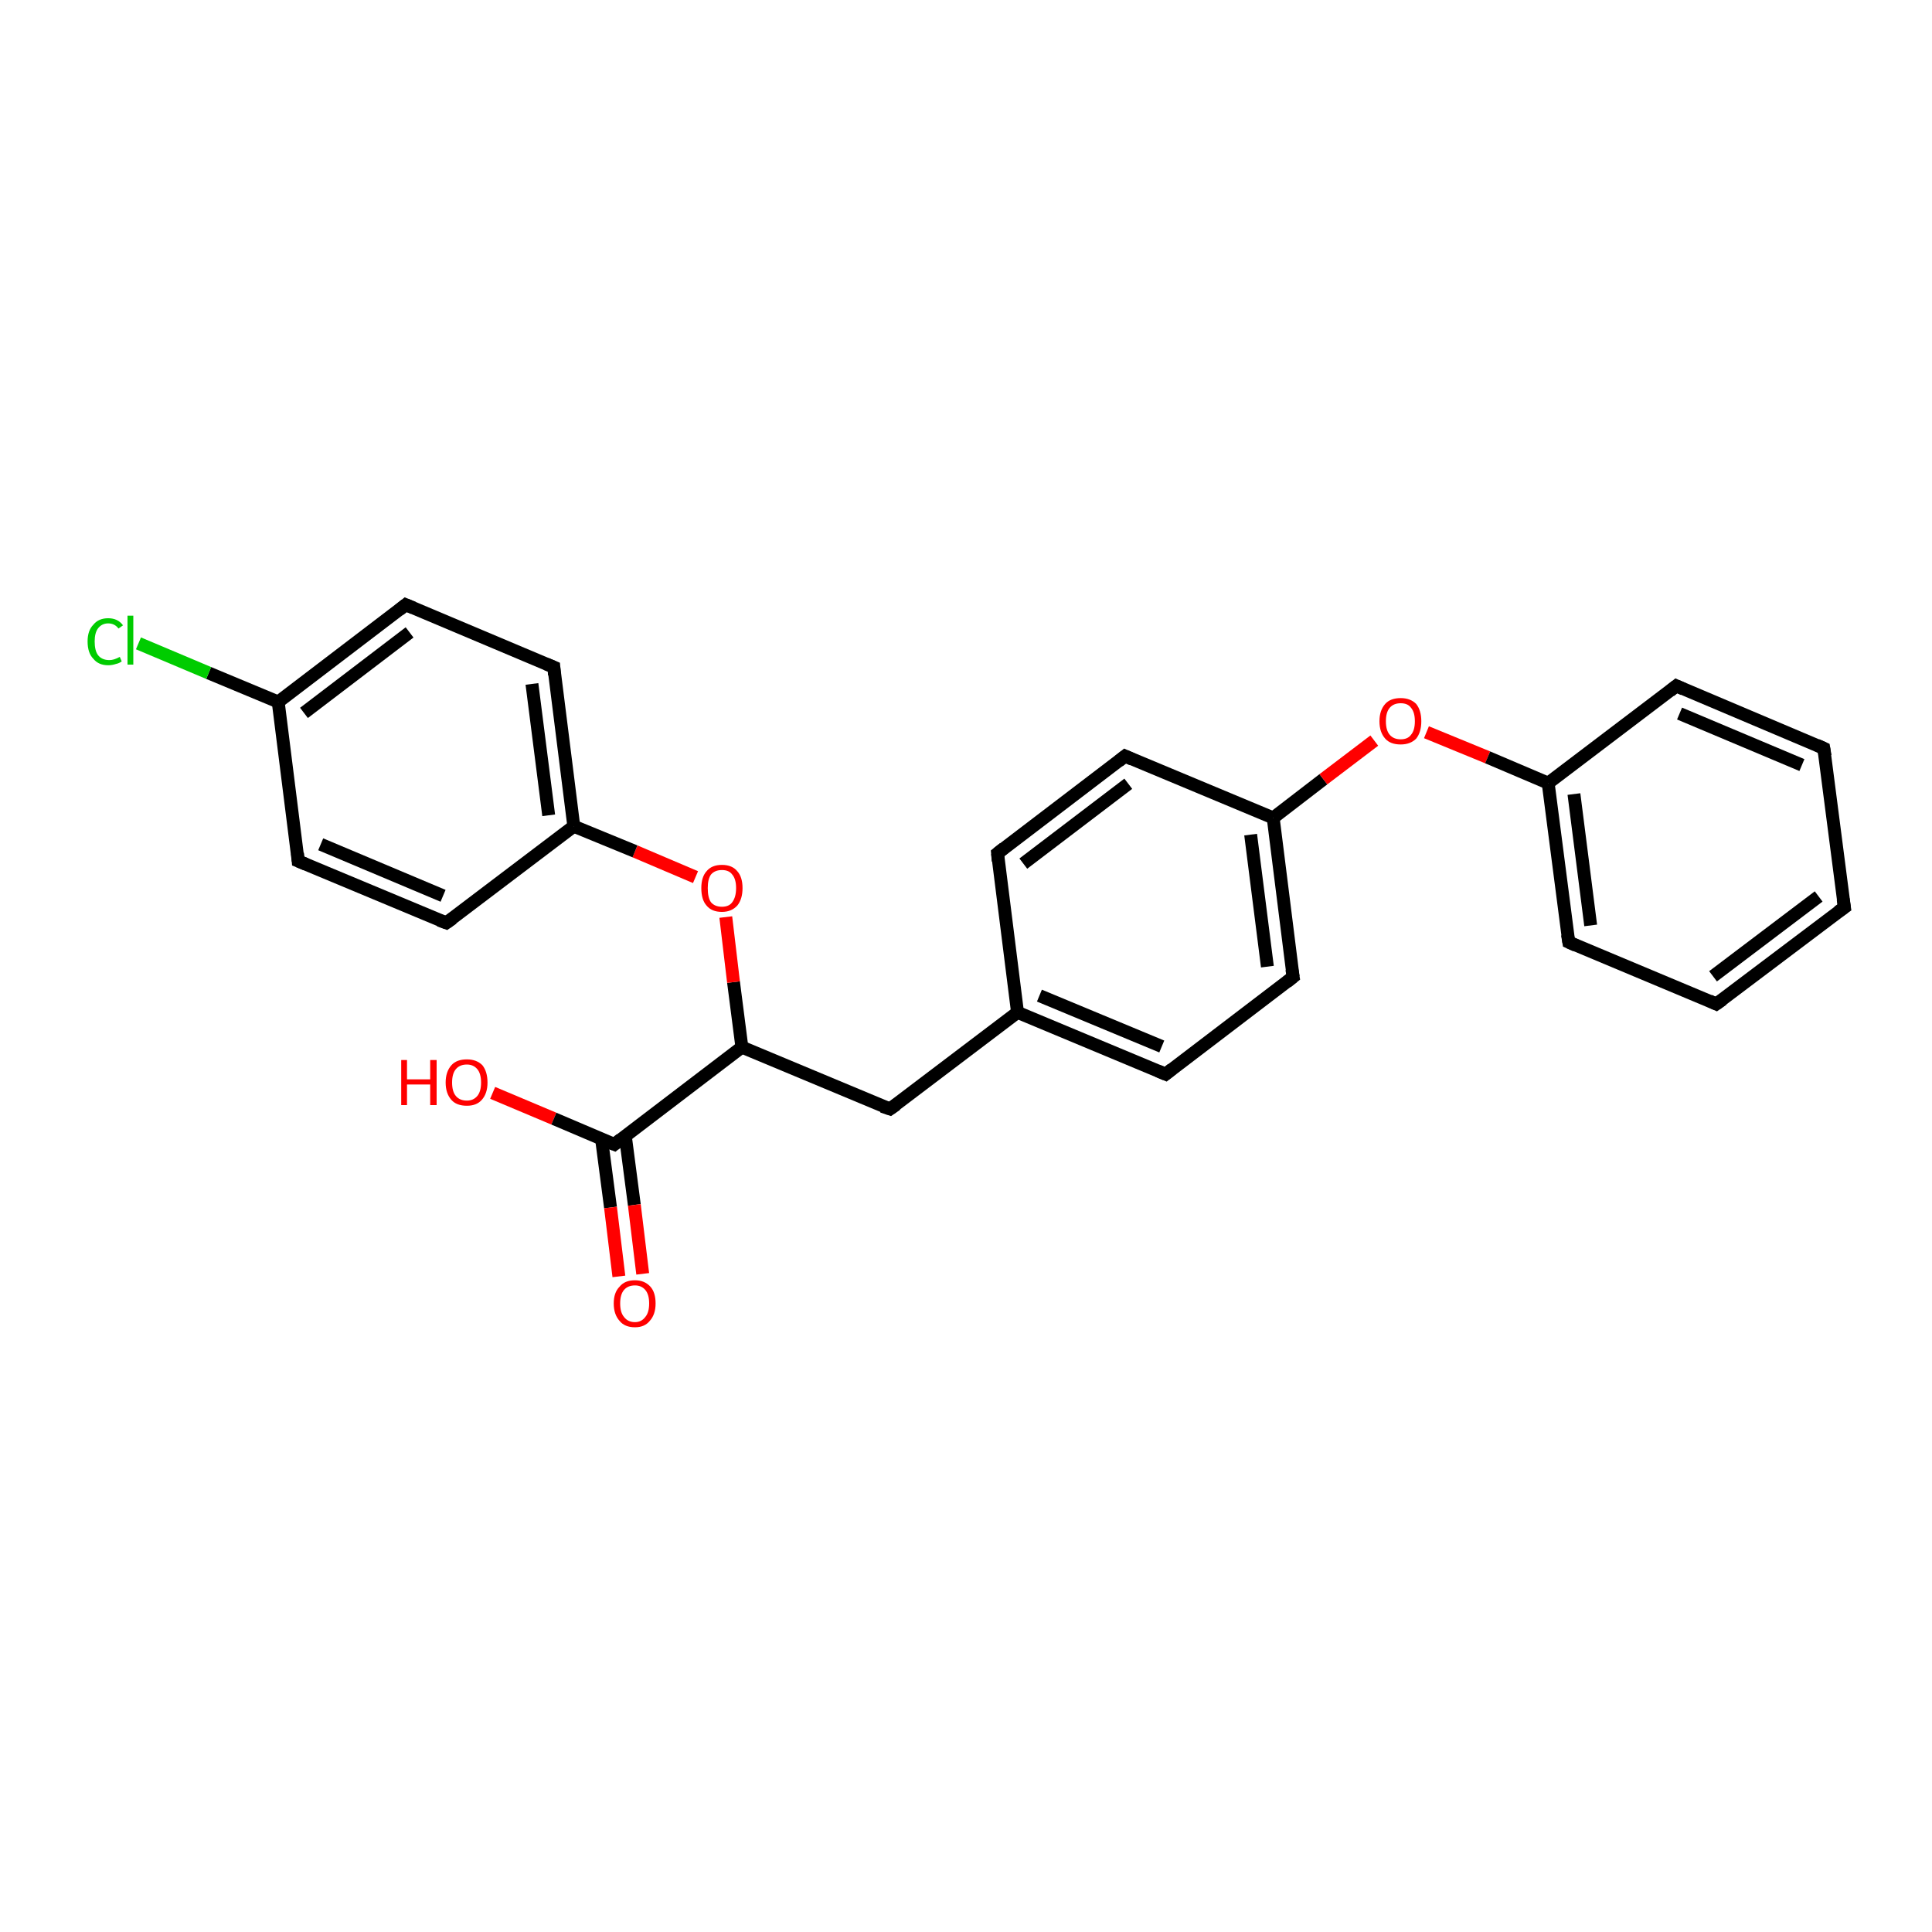 <?xml version='1.0' encoding='iso-8859-1'?>
<svg version='1.1' baseProfile='full'
              xmlns='http://www.w3.org/2000/svg'
                      xmlns:rdkit='http://www.rdkit.org/xml'
                      xmlns:xlink='http://www.w3.org/1999/xlink'
                  xml:space='preserve'
width='300px' height='300px' viewBox='0 0 300 300'>
<!-- END OF HEADER -->
<rect style='opacity:1.0;fill:#FFFFFF;stroke:none' width='300.0' height='300.0' x='0.0' y='0.0'> </rect>
<path class='bond-0 atom-0 atom-1' d='M 76.5,169.7 L 86.0,173.7' style='fill:none;fill-rule:evenodd;stroke:#FF0000;stroke-width:2.0px;stroke-linecap:butt;stroke-linejoin:miter;stroke-opacity:1' />
<path class='bond-0 atom-0 atom-1' d='M 86.0,173.7 L 95.4,177.7' style='fill:none;fill-rule:evenodd;stroke:#000000;stroke-width:2.0px;stroke-linecap:butt;stroke-linejoin:miter;stroke-opacity:1' />
<path class='bond-1 atom-1 atom-2' d='M 93.4,176.8 L 94.8,187.5' style='fill:none;fill-rule:evenodd;stroke:#000000;stroke-width:2.0px;stroke-linecap:butt;stroke-linejoin:miter;stroke-opacity:1' />
<path class='bond-1 atom-1 atom-2' d='M 94.8,187.5 L 96.1,198.2' style='fill:none;fill-rule:evenodd;stroke:#FF0000;stroke-width:2.0px;stroke-linecap:butt;stroke-linejoin:miter;stroke-opacity:1' />
<path class='bond-1 atom-1 atom-2' d='M 97.1,176.4 L 98.5,187.1' style='fill:none;fill-rule:evenodd;stroke:#000000;stroke-width:2.0px;stroke-linecap:butt;stroke-linejoin:miter;stroke-opacity:1' />
<path class='bond-1 atom-1 atom-2' d='M 98.5,187.1 L 99.8,197.8' style='fill:none;fill-rule:evenodd;stroke:#FF0000;stroke-width:2.0px;stroke-linecap:butt;stroke-linejoin:miter;stroke-opacity:1' />
<path class='bond-2 atom-1 atom-3' d='M 95.4,177.7 L 115.2,162.6' style='fill:none;fill-rule:evenodd;stroke:#000000;stroke-width:2.0px;stroke-linecap:butt;stroke-linejoin:miter;stroke-opacity:1' />
<path class='bond-3 atom-3 atom-4' d='M 115.2,162.6 L 138.2,172.2' style='fill:none;fill-rule:evenodd;stroke:#000000;stroke-width:2.0px;stroke-linecap:butt;stroke-linejoin:miter;stroke-opacity:1' />
<path class='bond-4 atom-4 atom-5' d='M 138.2,172.2 L 158.0,157.2' style='fill:none;fill-rule:evenodd;stroke:#000000;stroke-width:2.0px;stroke-linecap:butt;stroke-linejoin:miter;stroke-opacity:1' />
<path class='bond-5 atom-5 atom-6' d='M 158.0,157.2 L 181.0,166.8' style='fill:none;fill-rule:evenodd;stroke:#000000;stroke-width:2.0px;stroke-linecap:butt;stroke-linejoin:miter;stroke-opacity:1' />
<path class='bond-5 atom-5 atom-6' d='M 161.4,154.6 L 180.4,162.5' style='fill:none;fill-rule:evenodd;stroke:#000000;stroke-width:2.0px;stroke-linecap:butt;stroke-linejoin:miter;stroke-opacity:1' />
<path class='bond-6 atom-6 atom-7' d='M 181.0,166.8 L 200.8,151.7' style='fill:none;fill-rule:evenodd;stroke:#000000;stroke-width:2.0px;stroke-linecap:butt;stroke-linejoin:miter;stroke-opacity:1' />
<path class='bond-7 atom-7 atom-8' d='M 200.8,151.7 L 197.7,127.0' style='fill:none;fill-rule:evenodd;stroke:#000000;stroke-width:2.0px;stroke-linecap:butt;stroke-linejoin:miter;stroke-opacity:1' />
<path class='bond-7 atom-7 atom-8' d='M 196.8,150.1 L 194.2,129.6' style='fill:none;fill-rule:evenodd;stroke:#000000;stroke-width:2.0px;stroke-linecap:butt;stroke-linejoin:miter;stroke-opacity:1' />
<path class='bond-8 atom-8 atom-9' d='M 197.7,127.0 L 205.5,121.0' style='fill:none;fill-rule:evenodd;stroke:#000000;stroke-width:2.0px;stroke-linecap:butt;stroke-linejoin:miter;stroke-opacity:1' />
<path class='bond-8 atom-8 atom-9' d='M 205.5,121.0 L 213.4,115.0' style='fill:none;fill-rule:evenodd;stroke:#FF0000;stroke-width:2.0px;stroke-linecap:butt;stroke-linejoin:miter;stroke-opacity:1' />
<path class='bond-9 atom-9 atom-10' d='M 221.5,113.7 L 231.0,117.6' style='fill:none;fill-rule:evenodd;stroke:#FF0000;stroke-width:2.0px;stroke-linecap:butt;stroke-linejoin:miter;stroke-opacity:1' />
<path class='bond-9 atom-9 atom-10' d='M 231.0,117.6 L 240.4,121.6' style='fill:none;fill-rule:evenodd;stroke:#000000;stroke-width:2.0px;stroke-linecap:butt;stroke-linejoin:miter;stroke-opacity:1' />
<path class='bond-10 atom-10 atom-11' d='M 240.4,121.6 L 243.6,146.3' style='fill:none;fill-rule:evenodd;stroke:#000000;stroke-width:2.0px;stroke-linecap:butt;stroke-linejoin:miter;stroke-opacity:1' />
<path class='bond-10 atom-10 atom-11' d='M 244.4,123.3 L 247.0,143.7' style='fill:none;fill-rule:evenodd;stroke:#000000;stroke-width:2.0px;stroke-linecap:butt;stroke-linejoin:miter;stroke-opacity:1' />
<path class='bond-11 atom-11 atom-12' d='M 243.6,146.3 L 266.5,155.9' style='fill:none;fill-rule:evenodd;stroke:#000000;stroke-width:2.0px;stroke-linecap:butt;stroke-linejoin:miter;stroke-opacity:1' />
<path class='bond-12 atom-12 atom-13' d='M 266.5,155.9 L 286.4,140.9' style='fill:none;fill-rule:evenodd;stroke:#000000;stroke-width:2.0px;stroke-linecap:butt;stroke-linejoin:miter;stroke-opacity:1' />
<path class='bond-12 atom-12 atom-13' d='M 266.0,151.6 L 282.4,139.2' style='fill:none;fill-rule:evenodd;stroke:#000000;stroke-width:2.0px;stroke-linecap:butt;stroke-linejoin:miter;stroke-opacity:1' />
<path class='bond-13 atom-13 atom-14' d='M 286.4,140.9 L 283.2,116.2' style='fill:none;fill-rule:evenodd;stroke:#000000;stroke-width:2.0px;stroke-linecap:butt;stroke-linejoin:miter;stroke-opacity:1' />
<path class='bond-14 atom-14 atom-15' d='M 283.2,116.2 L 260.3,106.5' style='fill:none;fill-rule:evenodd;stroke:#000000;stroke-width:2.0px;stroke-linecap:butt;stroke-linejoin:miter;stroke-opacity:1' />
<path class='bond-14 atom-14 atom-15' d='M 279.8,118.8 L 260.8,110.8' style='fill:none;fill-rule:evenodd;stroke:#000000;stroke-width:2.0px;stroke-linecap:butt;stroke-linejoin:miter;stroke-opacity:1' />
<path class='bond-15 atom-8 atom-16' d='M 197.7,127.0 L 174.7,117.4' style='fill:none;fill-rule:evenodd;stroke:#000000;stroke-width:2.0px;stroke-linecap:butt;stroke-linejoin:miter;stroke-opacity:1' />
<path class='bond-16 atom-16 atom-17' d='M 174.7,117.4 L 154.9,132.5' style='fill:none;fill-rule:evenodd;stroke:#000000;stroke-width:2.0px;stroke-linecap:butt;stroke-linejoin:miter;stroke-opacity:1' />
<path class='bond-16 atom-16 atom-17' d='M 175.2,121.7 L 158.9,134.1' style='fill:none;fill-rule:evenodd;stroke:#000000;stroke-width:2.0px;stroke-linecap:butt;stroke-linejoin:miter;stroke-opacity:1' />
<path class='bond-17 atom-3 atom-18' d='M 115.2,162.6 L 113.9,152.5' style='fill:none;fill-rule:evenodd;stroke:#000000;stroke-width:2.0px;stroke-linecap:butt;stroke-linejoin:miter;stroke-opacity:1' />
<path class='bond-17 atom-3 atom-18' d='M 113.9,152.5 L 112.7,142.4' style='fill:none;fill-rule:evenodd;stroke:#FF0000;stroke-width:2.0px;stroke-linecap:butt;stroke-linejoin:miter;stroke-opacity:1' />
<path class='bond-18 atom-18 atom-19' d='M 108.0,136.2 L 98.6,132.2' style='fill:none;fill-rule:evenodd;stroke:#FF0000;stroke-width:2.0px;stroke-linecap:butt;stroke-linejoin:miter;stroke-opacity:1' />
<path class='bond-18 atom-18 atom-19' d='M 98.6,132.2 L 89.1,128.3' style='fill:none;fill-rule:evenodd;stroke:#000000;stroke-width:2.0px;stroke-linecap:butt;stroke-linejoin:miter;stroke-opacity:1' />
<path class='bond-19 atom-19 atom-20' d='M 89.1,128.3 L 86.0,103.6' style='fill:none;fill-rule:evenodd;stroke:#000000;stroke-width:2.0px;stroke-linecap:butt;stroke-linejoin:miter;stroke-opacity:1' />
<path class='bond-19 atom-19 atom-20' d='M 85.2,126.6 L 82.6,106.2' style='fill:none;fill-rule:evenodd;stroke:#000000;stroke-width:2.0px;stroke-linecap:butt;stroke-linejoin:miter;stroke-opacity:1' />
<path class='bond-20 atom-20 atom-21' d='M 86.0,103.6 L 63.0,93.9' style='fill:none;fill-rule:evenodd;stroke:#000000;stroke-width:2.0px;stroke-linecap:butt;stroke-linejoin:miter;stroke-opacity:1' />
<path class='bond-21 atom-21 atom-22' d='M 63.0,93.9 L 43.2,109.0' style='fill:none;fill-rule:evenodd;stroke:#000000;stroke-width:2.0px;stroke-linecap:butt;stroke-linejoin:miter;stroke-opacity:1' />
<path class='bond-21 atom-21 atom-22' d='M 63.6,98.2 L 47.2,110.7' style='fill:none;fill-rule:evenodd;stroke:#000000;stroke-width:2.0px;stroke-linecap:butt;stroke-linejoin:miter;stroke-opacity:1' />
<path class='bond-22 atom-22 atom-23' d='M 43.2,109.0 L 32.4,104.5' style='fill:none;fill-rule:evenodd;stroke:#000000;stroke-width:2.0px;stroke-linecap:butt;stroke-linejoin:miter;stroke-opacity:1' />
<path class='bond-22 atom-22 atom-23' d='M 32.4,104.5 L 21.5,99.9' style='fill:none;fill-rule:evenodd;stroke:#00CC00;stroke-width:2.0px;stroke-linecap:butt;stroke-linejoin:miter;stroke-opacity:1' />
<path class='bond-23 atom-22 atom-24' d='M 43.2,109.0 L 46.3,133.7' style='fill:none;fill-rule:evenodd;stroke:#000000;stroke-width:2.0px;stroke-linecap:butt;stroke-linejoin:miter;stroke-opacity:1' />
<path class='bond-24 atom-24 atom-25' d='M 46.3,133.7 L 69.3,143.3' style='fill:none;fill-rule:evenodd;stroke:#000000;stroke-width:2.0px;stroke-linecap:butt;stroke-linejoin:miter;stroke-opacity:1' />
<path class='bond-24 atom-24 atom-25' d='M 49.8,131.1 L 68.8,139.1' style='fill:none;fill-rule:evenodd;stroke:#000000;stroke-width:2.0px;stroke-linecap:butt;stroke-linejoin:miter;stroke-opacity:1' />
<path class='bond-25 atom-17 atom-5' d='M 154.9,132.5 L 158.0,157.2' style='fill:none;fill-rule:evenodd;stroke:#000000;stroke-width:2.0px;stroke-linecap:butt;stroke-linejoin:miter;stroke-opacity:1' />
<path class='bond-26 atom-25 atom-19' d='M 69.3,143.3 L 89.1,128.3' style='fill:none;fill-rule:evenodd;stroke:#000000;stroke-width:2.0px;stroke-linecap:butt;stroke-linejoin:miter;stroke-opacity:1' />
<path class='bond-27 atom-15 atom-10' d='M 260.3,106.5 L 240.4,121.6' style='fill:none;fill-rule:evenodd;stroke:#000000;stroke-width:2.0px;stroke-linecap:butt;stroke-linejoin:miter;stroke-opacity:1' />
<path d='M 94.9,177.5 L 95.4,177.7 L 96.4,176.9' style='fill:none;stroke:#000000;stroke-width:2.0px;stroke-linecap:butt;stroke-linejoin:miter;stroke-opacity:1;' />
<path d='M 137.0,171.8 L 138.2,172.2 L 139.2,171.5' style='fill:none;stroke:#000000;stroke-width:2.0px;stroke-linecap:butt;stroke-linejoin:miter;stroke-opacity:1;' />
<path d='M 179.8,166.3 L 181.0,166.8 L 182.0,166.0' style='fill:none;stroke:#000000;stroke-width:2.0px;stroke-linecap:butt;stroke-linejoin:miter;stroke-opacity:1;' />
<path d='M 199.8,152.5 L 200.8,151.7 L 200.6,150.5' style='fill:none;stroke:#000000;stroke-width:2.0px;stroke-linecap:butt;stroke-linejoin:miter;stroke-opacity:1;' />
<path d='M 243.4,145.1 L 243.6,146.3 L 244.7,146.8' style='fill:none;stroke:#000000;stroke-width:2.0px;stroke-linecap:butt;stroke-linejoin:miter;stroke-opacity:1;' />
<path d='M 265.4,155.4 L 266.5,155.9 L 267.5,155.2' style='fill:none;stroke:#000000;stroke-width:2.0px;stroke-linecap:butt;stroke-linejoin:miter;stroke-opacity:1;' />
<path d='M 285.4,141.6 L 286.4,140.9 L 286.2,139.6' style='fill:none;stroke:#000000;stroke-width:2.0px;stroke-linecap:butt;stroke-linejoin:miter;stroke-opacity:1;' />
<path d='M 283.4,117.4 L 283.2,116.2 L 282.1,115.7' style='fill:none;stroke:#000000;stroke-width:2.0px;stroke-linecap:butt;stroke-linejoin:miter;stroke-opacity:1;' />
<path d='M 261.4,107.0 L 260.3,106.5 L 259.3,107.3' style='fill:none;stroke:#000000;stroke-width:2.0px;stroke-linecap:butt;stroke-linejoin:miter;stroke-opacity:1;' />
<path d='M 175.8,117.9 L 174.7,117.4 L 173.7,118.2' style='fill:none;stroke:#000000;stroke-width:2.0px;stroke-linecap:butt;stroke-linejoin:miter;stroke-opacity:1;' />
<path d='M 155.9,131.7 L 154.9,132.5 L 155.0,133.7' style='fill:none;stroke:#000000;stroke-width:2.0px;stroke-linecap:butt;stroke-linejoin:miter;stroke-opacity:1;' />
<path d='M 86.1,104.8 L 86.0,103.6 L 84.8,103.1' style='fill:none;stroke:#000000;stroke-width:2.0px;stroke-linecap:butt;stroke-linejoin:miter;stroke-opacity:1;' />
<path d='M 64.2,94.4 L 63.0,93.9 L 62.0,94.7' style='fill:none;stroke:#000000;stroke-width:2.0px;stroke-linecap:butt;stroke-linejoin:miter;stroke-opacity:1;' />
<path d='M 46.2,132.5 L 46.3,133.7 L 47.5,134.2' style='fill:none;stroke:#000000;stroke-width:2.0px;stroke-linecap:butt;stroke-linejoin:miter;stroke-opacity:1;' />
<path d='M 68.2,142.9 L 69.3,143.3 L 70.3,142.6' style='fill:none;stroke:#000000;stroke-width:2.0px;stroke-linecap:butt;stroke-linejoin:miter;stroke-opacity:1;' />
<path class='atom-0' d='M 62.3 164.6
L 63.2 164.6
L 63.2 167.6
L 66.8 167.6
L 66.8 164.6
L 67.8 164.6
L 67.8 171.6
L 66.8 171.6
L 66.8 168.4
L 63.2 168.4
L 63.2 171.6
L 62.3 171.6
L 62.3 164.6
' fill='#FF0000'/>
<path class='atom-0' d='M 69.2 168.1
Q 69.2 166.4, 70.1 165.4
Q 70.9 164.5, 72.5 164.5
Q 74.0 164.5, 74.9 165.4
Q 75.7 166.4, 75.7 168.1
Q 75.7 169.8, 74.8 170.8
Q 74.0 171.7, 72.5 171.7
Q 70.9 171.7, 70.1 170.8
Q 69.2 169.8, 69.2 168.1
M 72.5 170.9
Q 73.5 170.9, 74.1 170.2
Q 74.7 169.5, 74.7 168.1
Q 74.7 166.7, 74.1 166.0
Q 73.5 165.3, 72.5 165.3
Q 71.4 165.3, 70.8 166.0
Q 70.2 166.7, 70.2 168.1
Q 70.2 169.5, 70.8 170.2
Q 71.4 170.9, 72.5 170.9
' fill='#FF0000'/>
<path class='atom-2' d='M 95.3 202.4
Q 95.3 200.7, 96.2 199.8
Q 97.0 198.8, 98.6 198.8
Q 100.1 198.8, 101.0 199.8
Q 101.8 200.7, 101.8 202.4
Q 101.8 204.1, 100.9 205.1
Q 100.1 206.1, 98.6 206.1
Q 97.0 206.1, 96.2 205.1
Q 95.3 204.1, 95.3 202.4
M 98.6 205.3
Q 99.6 205.3, 100.2 204.5
Q 100.8 203.8, 100.8 202.4
Q 100.8 201.0, 100.2 200.3
Q 99.6 199.6, 98.6 199.6
Q 97.5 199.6, 96.9 200.3
Q 96.3 201.0, 96.3 202.4
Q 96.3 203.8, 96.9 204.5
Q 97.5 205.3, 98.6 205.3
' fill='#FF0000'/>
<path class='atom-9' d='M 214.2 112.0
Q 214.2 110.3, 215.1 109.3
Q 215.9 108.4, 217.5 108.4
Q 219.0 108.4, 219.9 109.3
Q 220.7 110.3, 220.7 112.0
Q 220.7 113.7, 219.9 114.7
Q 219.0 115.6, 217.5 115.6
Q 215.9 115.6, 215.1 114.7
Q 214.2 113.7, 214.2 112.0
M 217.5 114.8
Q 218.6 114.8, 219.1 114.1
Q 219.7 113.4, 219.7 112.0
Q 219.7 110.6, 219.1 109.9
Q 218.6 109.2, 217.5 109.2
Q 216.4 109.2, 215.8 109.9
Q 215.2 110.6, 215.2 112.0
Q 215.2 113.4, 215.8 114.1
Q 216.4 114.8, 217.5 114.8
' fill='#FF0000'/>
<path class='atom-18' d='M 108.9 137.9
Q 108.9 136.2, 109.7 135.3
Q 110.5 134.3, 112.1 134.3
Q 113.7 134.3, 114.5 135.3
Q 115.3 136.2, 115.3 137.9
Q 115.3 139.6, 114.5 140.6
Q 113.6 141.6, 112.1 141.6
Q 110.5 141.6, 109.7 140.6
Q 108.9 139.7, 108.9 137.9
M 112.1 140.8
Q 113.2 140.8, 113.7 140.1
Q 114.3 139.3, 114.3 137.9
Q 114.3 136.5, 113.7 135.8
Q 113.2 135.1, 112.1 135.1
Q 111.0 135.1, 110.4 135.8
Q 109.9 136.5, 109.9 137.9
Q 109.9 139.4, 110.4 140.1
Q 111.0 140.8, 112.1 140.8
' fill='#FF0000'/>
<path class='atom-23' d='M 13.6 99.6
Q 13.6 97.9, 14.5 97.0
Q 15.3 96.0, 16.8 96.0
Q 18.3 96.0, 19.1 97.1
L 18.4 97.6
Q 17.8 96.8, 16.8 96.8
Q 15.8 96.8, 15.2 97.6
Q 14.7 98.3, 14.7 99.6
Q 14.7 101.0, 15.2 101.7
Q 15.8 102.5, 17.0 102.5
Q 17.7 102.5, 18.6 102.0
L 18.9 102.7
Q 18.5 103.0, 18.0 103.1
Q 17.4 103.3, 16.8 103.3
Q 15.3 103.3, 14.5 102.3
Q 13.6 101.4, 13.6 99.6
' fill='#00CC00'/>
<path class='atom-23' d='M 19.8 95.6
L 20.7 95.6
L 20.7 103.2
L 19.8 103.2
L 19.8 95.6
' fill='#00CC00'/>
</svg>
